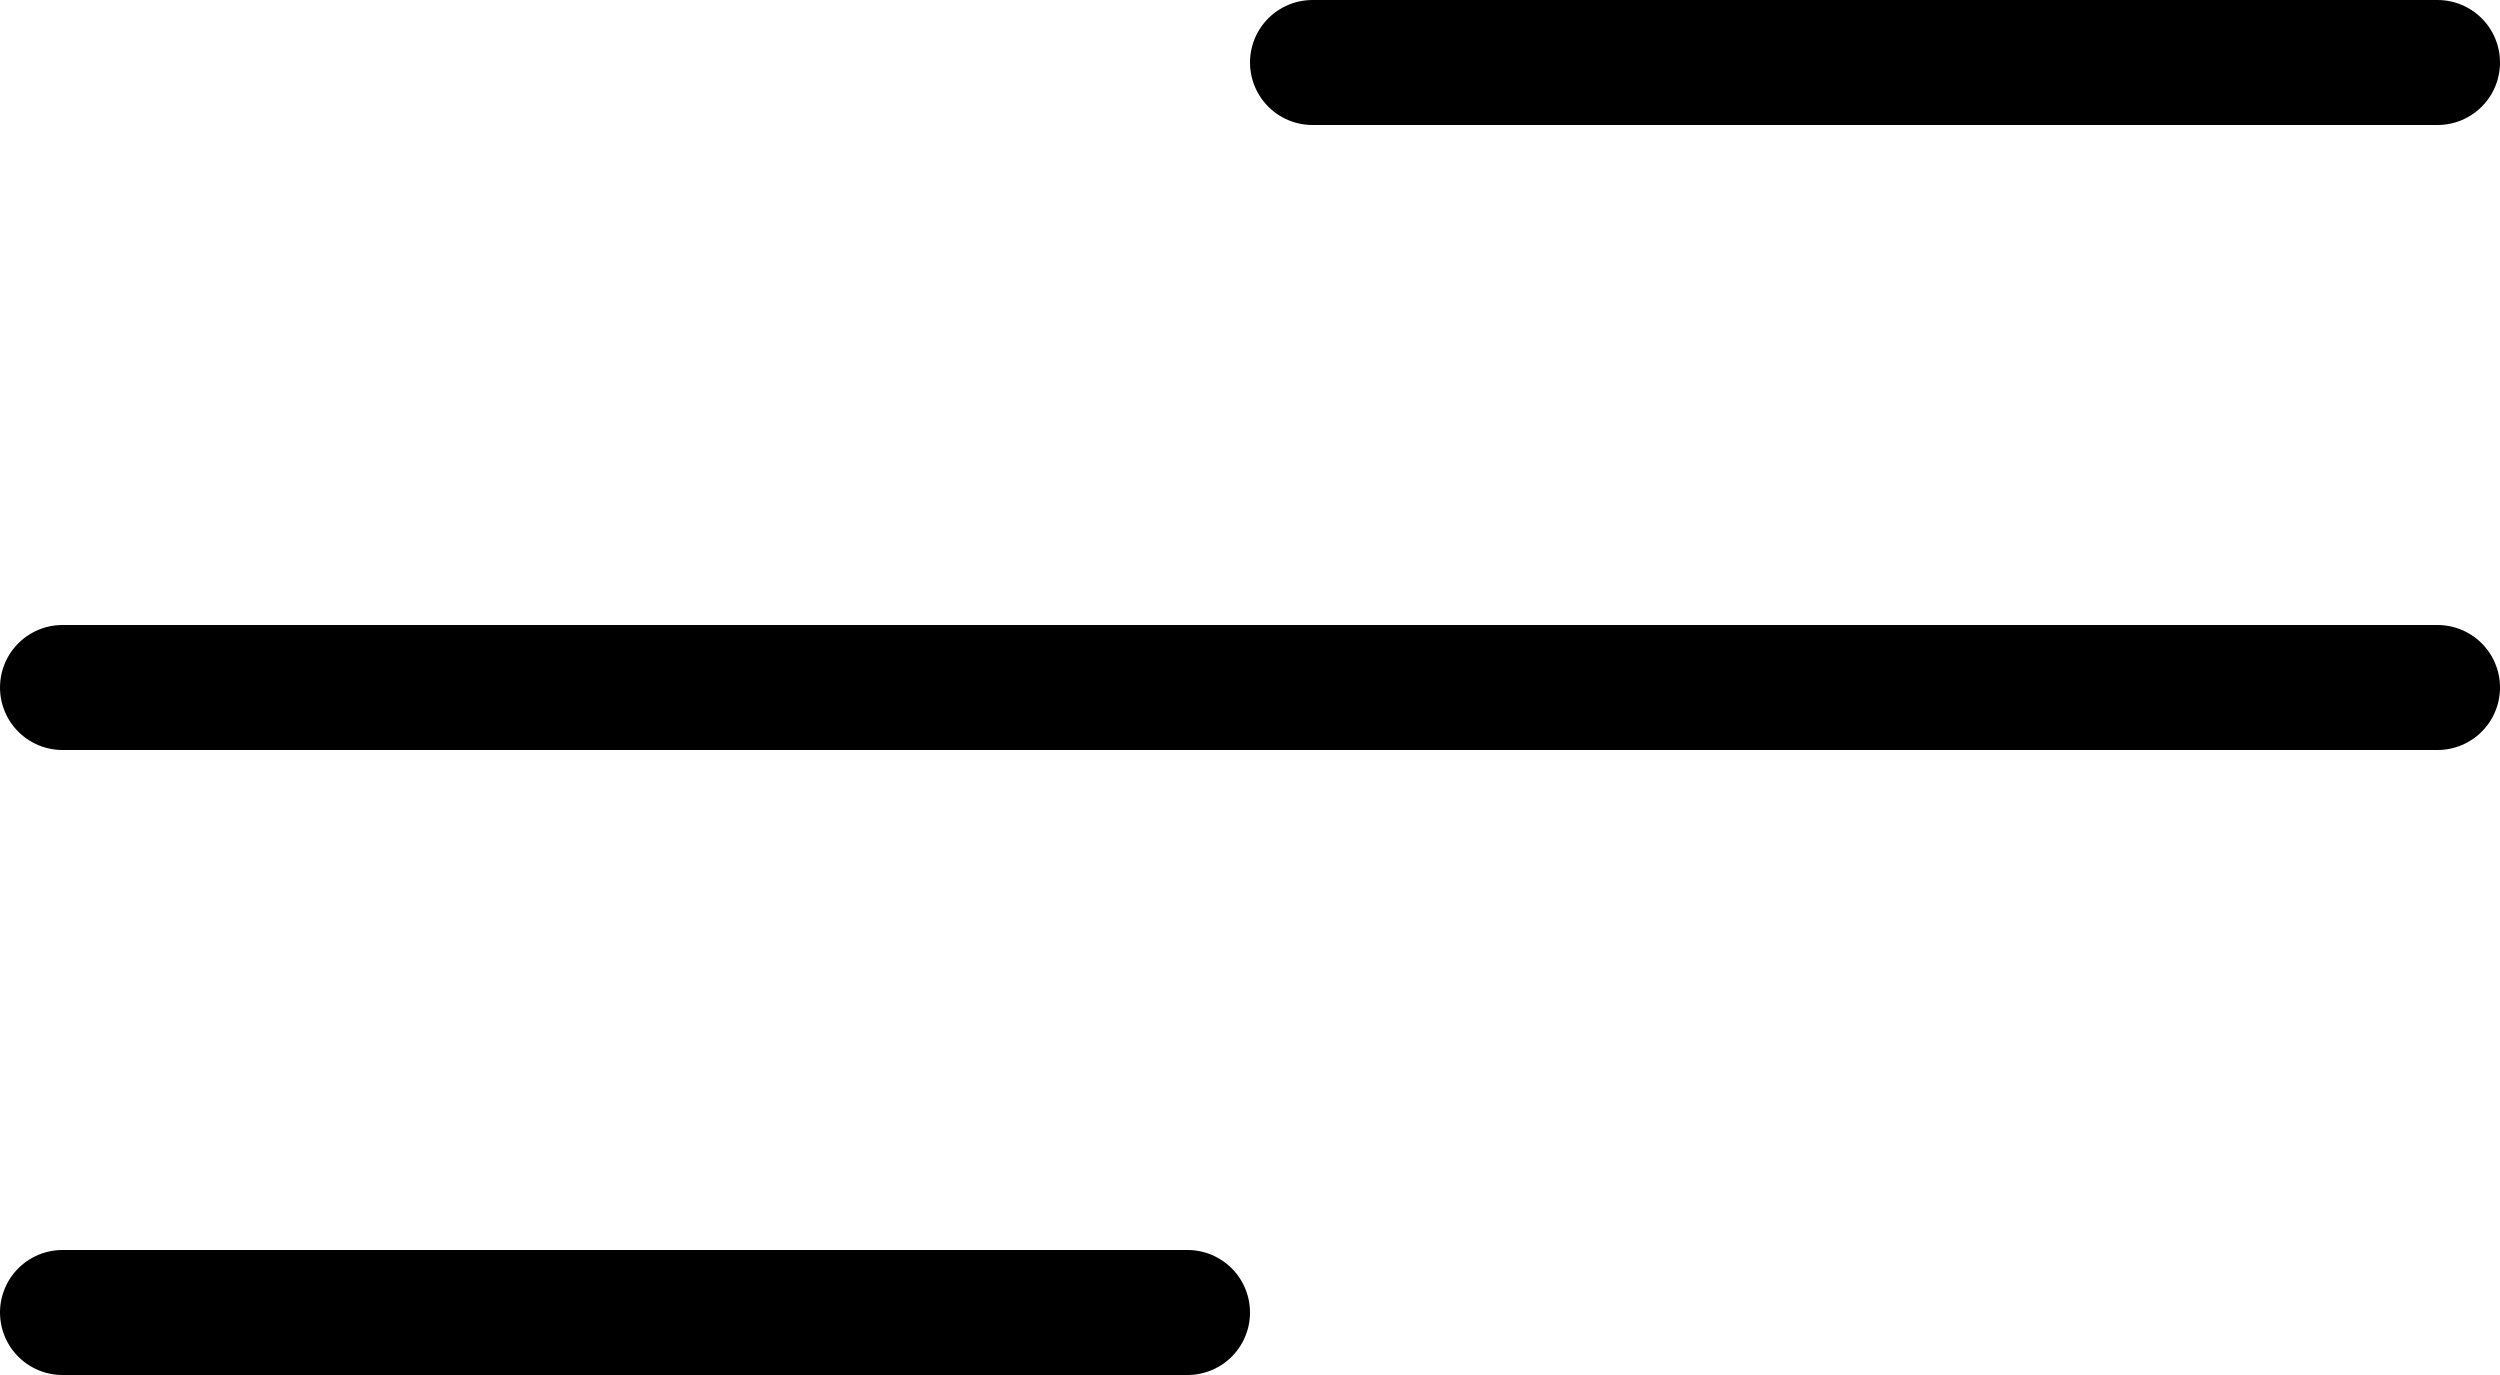 <svg width="20" height="11" viewBox="0 0 20 11" fill="none" xmlns="http://www.w3.org/2000/svg">
    <line x1="0.5" y1="10.5" x2="9.5" y2="10.5" stroke="black" stroke-linecap="round"/>
    <line x1="10.5" y1="0.5" x2="19.5" y2="0.5" stroke="black" stroke-linecap="round"/>
    <line x1="0.5" y1="5.5" x2="19.5" y2="5.5" stroke="black" stroke-linecap="round"/>
</svg>